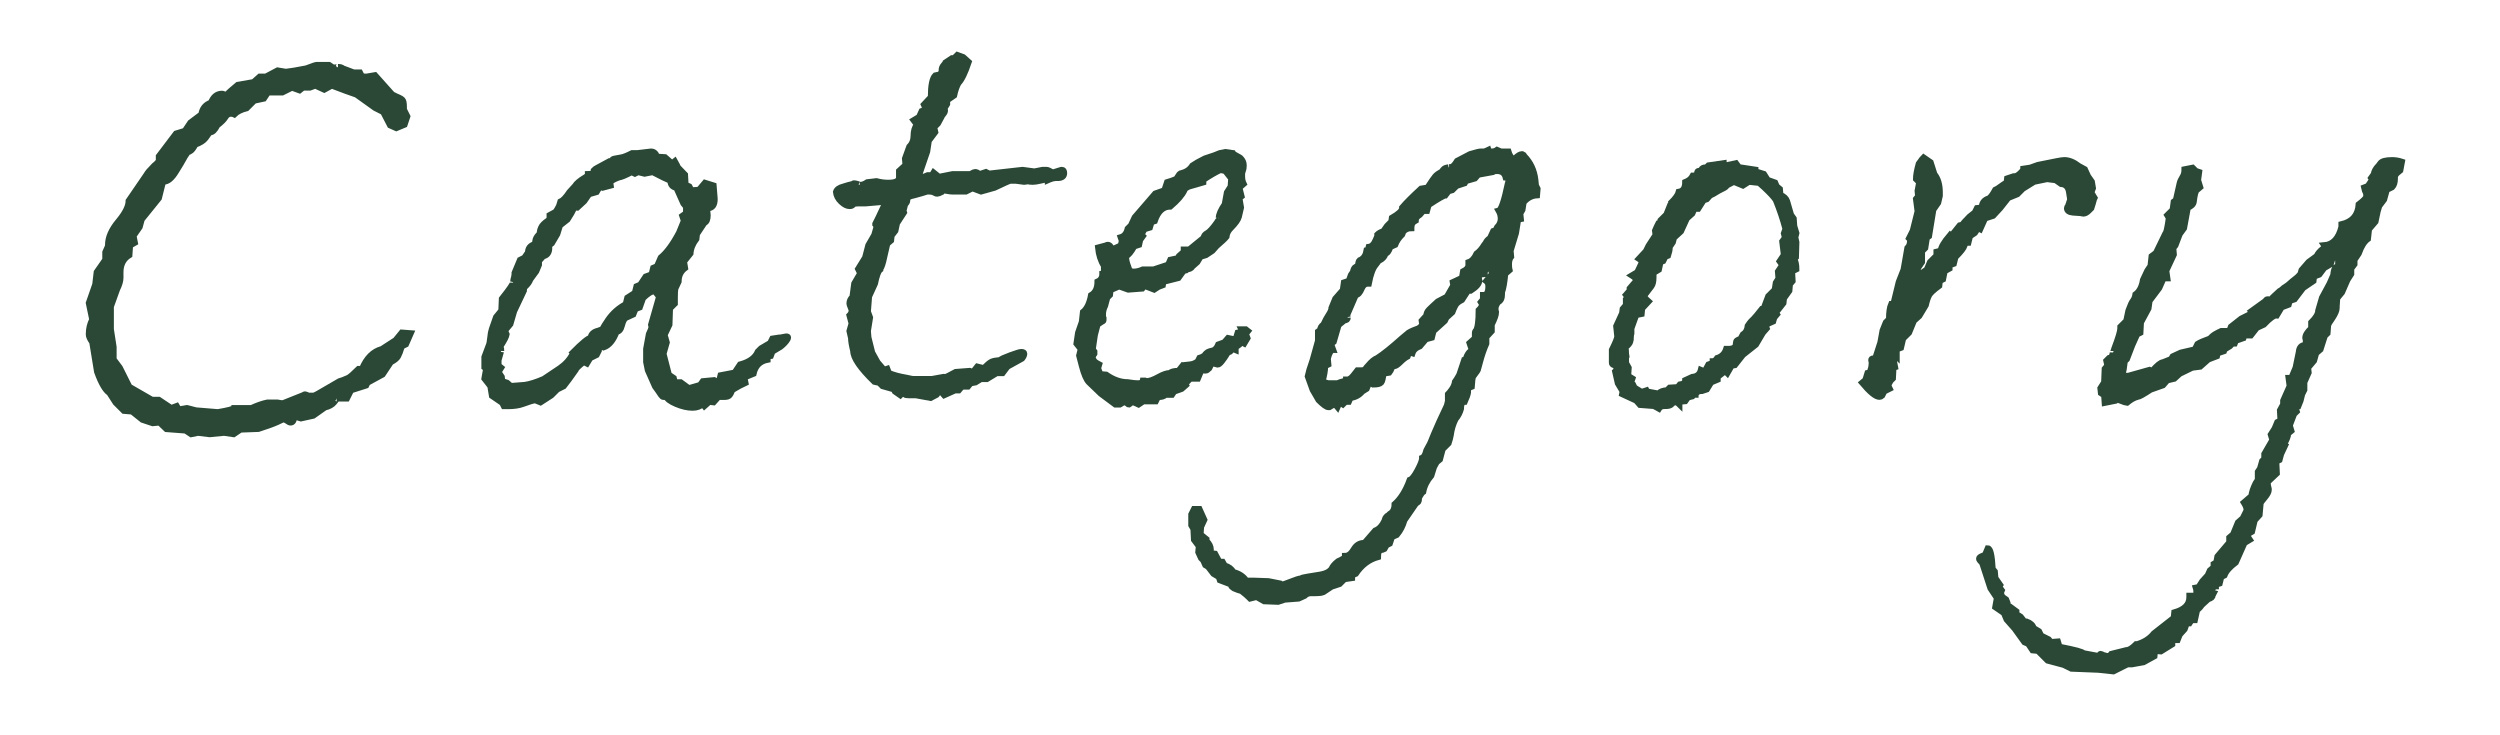 <?xml version="1.0" encoding="utf-8"?>
<!-- Generator: Adobe Illustrator 17.0.0, SVG Export Plug-In . SVG Version: 6.00 Build 0)  -->
<!DOCTYPE svg PUBLIC "-//W3C//DTD SVG 1.1//EN" "http://www.w3.org/Graphics/SVG/1.1/DTD/svg11.dtd">
<svg version="1.1" id="レイヤー_1" xmlns="http://www.w3.org/2000/svg" xmlns:xlink="http://www.w3.org/1999/xlink" x="0px"
	 y="0px" width="102px" height="30px" viewBox="0 0 102 30" enable-background="new 0 0 102 30" xml:space="preserve">
<g>
	<g>
		<path fill="#2A4835" stroke="#2A4835" stroke-width="0.25" stroke-miterlimit="10" d="M16.757,13.599l-0.196,0.448l-0.168,0.084
			c-0.056,0.187-0.108,0.321-0.154,0.405c-0.047,0.084-0.145,0.164-0.294,0.238l-0.336,0.504l-0.616,0.336l-0.056,0.112
			l-0.616,0.196l-0.168,0.336h-0.42c0.019,0-0.014,0.052-0.098,0.153c-0.084,0.104-0.21,0.173-0.378,0.211l-0.476,0.336
			l-0.504,0.111l-0.28-0.084c0,0.168-0.047,0.252-0.14,0.252c-0.038,0-0.08-0.019-0.126-0.056c-0.047-0.037-0.107-0.065-0.182-0.084
			c0.019,0-0.061,0.04-0.238,0.121c-0.178,0.08-0.434,0.173-0.77,0.28l-0.728,0.027l-0.28,0.188l-0.392-0.057l-0.588,0.057
			l-0.476-0.057l-0.28,0.057l-0.224-0.149l-0.784-0.06l-0.28-0.268l-0.28,0.028l-0.42-0.14l-0.42-0.336l-0.336-0.028l-0.336-0.336
			l-0.252-0.393c-0.168-0.111-0.336-0.4-0.504-0.867l-0.196-1.204c-0.094-0.131-0.14-0.233-0.14-0.309v-0.027
			c0-0.205,0.046-0.401,0.14-0.588l-0.14-0.673l0.263-0.756l0.059-0.504l0.351-0.504v-0.308l0.112-0.252V9.987
			c0-0.298,0.14-0.616,0.42-0.952c0.28-0.336,0.42-0.615,0.42-0.84l0.728-1.063c0.037-0.074,0.14-0.196,0.308-0.364
			c0.074-0.056,0.14-0.121,0.196-0.196V6.376l0.7-0.925L7.545,5.34l0.224-0.336l0.448-0.336c0.037-0.243,0.168-0.401,0.392-0.477
			c0.093-0.242,0.243-0.364,0.448-0.364c0.037,0,0.084,0.02,0.14,0.057h0.028C9.318,3.79,9.477,3.65,9.701,3.464l0.644-0.112
			l0.252-0.224h0.252l0.476-0.252l0.336,0.056c0.186-0.019,0.466-0.065,0.84-0.14c0.242-0.094,0.382-0.141,0.42-0.141h0.504
			l0.168,0.112h0.028c0.13-0.019,0.186-0.028,0.168-0.028c0.093,0,0.158,0.019,0.196,0.057l0.448,0.168h0.252l0.056,0.111
			l0.028,0.028c0.018,0,0.037,0.01,0.056,0.028h0.14l0.336-0.057l0.7,0.784c0.037,0.019,0.084,0.042,0.14,0.07
			c0.056,0.027,0.107,0.052,0.154,0.069c0.046,0.02,0.088,0.047,0.126,0.084c0.037,0.038,0.056,0.131,0.056,0.28v0.112l0.14,0.28
			l-0.112,0.336l-0.336,0.14l-0.252-0.113l-0.28-0.541l-0.336-0.171l-0.756-0.541c-0.28-0.095-0.616-0.218-1.008-0.37l-0.308,0.168
			l-0.364-0.168l-0.224,0.084h-0.28l-0.14,0.112l-0.308-0.112l-0.392,0.196h-0.588l-0.168,0.252l-0.392,0.084l-0.308,0.309
			c-0.224,0.056-0.392,0.14-0.504,0.252c-0.038-0.019-0.084-0.028-0.14-0.028c-0.094,0-0.168,0.047-0.224,0.14
			C9.141,4.873,9.029,4.985,8.861,5.115c-0.094,0.188-0.187,0.28-0.28,0.28c-0.019,0-0.038,0.014-0.056,0.042
			s-0.065,0.094-0.14,0.196S8.17,5.825,7.965,5.899C7.89,6.049,7.815,6.142,7.741,6.179H7.685c-0.019,0.019-0.066,0.084-0.14,0.196
			c-0.112,0.205-0.233,0.41-0.364,0.615c-0.168,0.28-0.336,0.42-0.504,0.42H6.649L6.481,8.084l-0.7,0.867L5.697,9.26L5.445,9.624
			l0.056,0.279l-0.196,0.112l-0.028,0.392c-0.243,0.15-0.364,0.383-0.364,0.7v0.225c0,0.13-0.047,0.289-0.14,0.476l-0.252,0.7v0.588
			v0.336l0.112,0.728v0.504L4.885,15l0.392,0.783l0.924,0.532h0.28l0.504,0.336l0.224-0.084l0.084,0.141l0.336-0.057l0.364,0.094
			l0.896,0.074c0.429-0.074,0.644-0.13,0.644-0.168h0.728c0.243-0.111,0.458-0.187,0.644-0.224h0.28c0.018,0,0.065,0,0.14,0
			c0.075,0.019,0.149,0.027,0.224,0.027l0.84-0.336c0.018-0.018,0.037-0.027,0.056-0.027s0.065,0.019,0.14,0.056
			c0.019,0,0.037,0,0.056,0c0,0.019,0.009,0.028,0.028,0.028c0.074,0,0.177-0.037,0.308-0.112l0.868-0.504
			c0.075-0.019,0.196-0.065,0.364-0.14c0.074-0.037,0.214-0.159,0.42-0.364h0.14c0.186-0.448,0.457-0.719,0.812-0.812l0.56-0.363
			l0.252-0.309L16.757,13.599z"/>
		<path fill="#2A4835" stroke="#2A4835" stroke-width="0.25" stroke-miterlimit="10" d="M32.151,13.773
			c0,0.015-0.008,0.037-0.022,0.066c-0.059,0.103-0.154,0.205-0.286,0.308l-0.33,0.198l-0.066,0.176l-0.132,0.021v0.133
			c-0.308,0.059-0.499,0.249-0.572,0.571l-0.374,0.154l0.044,0.22c-0.162,0.074-0.338,0.169-0.528,0.286
			c-0.015,0.015-0.029,0.044-0.044,0.088c-0.015,0.044-0.041,0.088-0.077,0.133c-0.037,0.044-0.106,0.065-0.209,0.065h-0.242
			l-0.198,0.22l-0.176-0.021l-0.198,0.176l-0.066-0.088c-0.103,0.103-0.242,0.154-0.418,0.154c-0.206,0-0.429-0.052-0.671-0.154
			c-0.242-0.103-0.378-0.206-0.407-0.308c-0.015-0.03-0.029-0.044-0.044-0.044s-0.022,0.021-0.022,0.065c-0.015,0-0.029,0-0.044,0
			c-0.03,0-0.061-0.022-0.091-0.066l-0.136-0.2l-0.114-0.156l-0.295-0.666l-0.068-0.333v-0.534l0.11-0.6
			c0.073-0.148,0.11-0.252,0.11-0.312v-0.022v-0.021c-0.015,0-0.022-0.008-0.022-0.022l0.33-1.156l-0.176-0.222h-0.022
			c-0.118,0-0.271,0.095-0.462,0.285l-0.132,0.374l-0.176,0.066l-0.088,0.22l-0.286,0.132c-0.073,0.03-0.132,0.133-0.176,0.309
			s-0.118,0.264-0.22,0.264c-0.132,0.353-0.308,0.565-0.528,0.639c-0.059-0.029-0.103-0.045-0.132-0.045
			c-0.044,0.016-0.066,0.074-0.066,0.177l-0.088,0.176l-0.264,0.132l-0.132,0.22l-0.132-0.065c-0.22,0.176-0.33,0.286-0.33,0.33
			c-0.206,0.293-0.367,0.514-0.484,0.66l-0.264,0.132l-0.242,0.242l-0.44,0.285l-0.22-0.088c-0.103,0.015-0.271,0.066-0.506,0.154
			c-0.161,0.059-0.359,0.088-0.594,0.088h-0.176l-0.066-0.132l-0.418-0.286l-0.066-0.396l-0.242-0.309l0.066-0.374
			c0-0.029-0.022-0.059-0.066-0.088v-0.021c0-0.059,0-0.19,0-0.396c0.058-0.161,0.115-0.315,0.173-0.462
			c0.029-0.059,0.05-0.165,0.065-0.319c0.014-0.153,0.036-0.271,0.064-0.352s0.086-0.246,0.173-0.495l0.216-0.264l0.021-0.484
			c0.303-0.381,0.454-0.602,0.454-0.66c0,0.029,0.007-0.015,0.021-0.132l0.021-0.066l0.022-0.132v-0.065l0.22-0.528l0.176-0.088
			l0.154-0.22c0-0.146,0.066-0.25,0.198-0.309h0.022c0.044-0.015,0.069-0.065,0.077-0.154c0.007-0.088,0.055-0.176,0.143-0.264
			c0.015-0.015,0.025-0.033,0.033-0.055c0.007-0.022,0.011-0.048,0.011-0.077s0.019-0.084,0.055-0.165
			c0.036-0.08,0.128-0.172,0.275-0.275h0.022c0.029-0.014,0.044-0.073,0.044-0.176V8.779l0.242-0.132
			c0.044-0.059,0.088-0.132,0.132-0.22c0.015-0.029,0.037-0.096,0.066-0.198c0.103-0.044,0.228-0.176,0.374-0.396l0.22-0.241
			c0.059-0.103,0.198-0.221,0.418-0.353c0.073-0.044,0.11-0.088,0.11-0.132c0.132,0,0.212-0.036,0.242-0.11V6.953l0.022-0.021
			c0.044-0.044,0.073-0.066,0.088-0.066l0.528-0.286c0.029,0,0.051,0,0.066,0l0.044-0.038l0.022-0.039
			c0-0.013,0.117-0.039,0.352-0.078c0.088-0.013,0.234-0.07,0.44-0.175h0.022c0.073,0,0.139,0,0.198,0l0.55-0.065
			c0.117,0,0.198,0.07,0.242,0.21l0.33,0.021l0.286,0.252l0.11-0.088l0.088,0.16c0.015,0.03,0.029,0.062,0.044,0.092l0.286,0.297
			l0.022,0.411l0.154,0.068l0.088,0.16l0.308-0.022l0.242-0.286l0.352,0.11l0.044,0.55c0,0.25-0.095,0.374-0.286,0.374h-0.044
			c0.029,0.118,0.044,0.213,0.044,0.286c0,0.176-0.044,0.279-0.132,0.309L28.433,9.55l-0.022,0.197
			c-0.146,0.191-0.228,0.389-0.242,0.595l-0.264,0.33l0.044,0.264c-0.176,0.132-0.264,0.315-0.264,0.55
			c-0.03,0.059-0.074,0.154-0.132,0.286c-0.015,0.059-0.022,0.184-0.022,0.374v0.242l-0.198,0.197l-0.022,0.66l-0.198,0.418
			l0.088,0.309l-0.132,0.462c0.044,0.161,0.117,0.447,0.22,0.857l0.198,0.133l0.044,0.176h0.242l0.33,0.242l0.462-0.133l0.11-0.153
			l0.462-0.044l0.132,0.088c0.044,0,0.088-0.096,0.132-0.286l0.572-0.11l0.22-0.33c0.381-0.102,0.623-0.278,0.726-0.527l0.132-0.132
			l0.374-0.221l0.088-0.176l0.286-0.044h0.022c0.029,0,0.073-0.007,0.132-0.022c0.059-0.014,0.095-0.021,0.11-0.021h0.022
			C32.129,13.729,32.151,13.744,32.151,13.773z M27.993,8.7V8.434l-0.11-0.133L27.597,7.66c-0.161-0.029-0.242-0.125-0.242-0.287
			c-0.147-0.059-0.389-0.177-0.726-0.354l-0.33,0.065l-0.264-0.065l-0.132,0.065l-0.132-0.065c-0.25,0.132-0.426,0.205-0.528,0.22
			c-0.029,0.015-0.066,0.029-0.11,0.044s-0.125,0.059-0.242,0.132l0.022,0.154l-0.33,0.088l-0.11-0.044l-0.132,0.22l-0.308,0.089
			l-0.198,0.285l-0.286,0.265c-0.044,0-0.081-0.008-0.11-0.022c-0.074,0.162-0.169,0.33-0.286,0.506l-0.308,0.242l-0.11,0.353
			l-0.22,0.374l-0.11,0.088v0.153c-0.015,0.162-0.096,0.257-0.242,0.286l-0.176,0.198v0.154l-0.11,0.264l-0.242,0.33
			c-0.029,0.088-0.088,0.176-0.176,0.264l-0.044,0.044c-0.03,0.03-0.044,0.081-0.044,0.154l-0.396,0.836l-0.154,0.528l-0.22,0.264
			l0.066,0.154c-0.015,0.088-0.088,0.234-0.22,0.439l-0.022,0.022v0.066c0.015,0.029,0.022,0.08,0.022,0.153
			c0-0.015-0.037,0.11-0.11,0.374c0,0.015,0,0.044,0,0.088s0,0.081,0,0.11v0.021l0.11,0.089l-0.11,0.176l0.132,0.198l0.022,0.176
			l0.198,0.065l0.154,0.133l0.572-0.045c0.205-0.029,0.462-0.11,0.77-0.243c0.132-0.088,0.352-0.235,0.66-0.442
			c0.234-0.162,0.411-0.36,0.528-0.597l0.022-0.022l-0.022-0.021c0.381-0.384,0.623-0.583,0.726-0.598
			c0.015-0.146,0.118-0.243,0.308-0.287c0.029-0.015,0.088-0.037,0.176-0.066c0.029-0.073,0.11-0.206,0.242-0.397
			c0.19-0.266,0.425-0.472,0.704-0.619l0.066-0.266l0.308-0.199l0.066-0.266l0.154-0.066l0.22-0.331l0.242-0.089l0.066-0.266
			l0.154-0.066l0.154-0.354c0.249-0.206,0.499-0.545,0.748-1.017c0.044-0.118,0.11-0.28,0.198-0.486L27.839,8.81L27.993,8.7z"/>
		<path fill="#2A4835" stroke="#2A4835" stroke-width="0.25" stroke-miterlimit="10" d="M43.415,7.063
			c0,0.132-0.088,0.198-0.264,0.198h-0.066c-0.088,0-0.198,0.029-0.33,0.088c0-0.015-0.015-0.022-0.044-0.022h-0.044
			c-0.03,0-0.106,0.015-0.231,0.044c-0.125,0.03-0.224,0.044-0.297,0.044c-0.088,0-0.154-0.007-0.198-0.021l-0.154,0.021
			c-0.206-0.029-0.323-0.044-0.352-0.044h-0.22c-0.059,0.015-0.271,0.11-0.638,0.286l-0.55,0.154l-0.352-0.132l-0.264,0.132h-0.484
			c-0.015,0-0.044,0-0.088,0s-0.103-0.007-0.176-0.022c-0.074-0.014-0.125-0.021-0.154-0.021s-0.059,0.021-0.088,0.065
			c-0.088,0.045-0.147,0.066-0.176,0.066c-0.044,0-0.074-0.007-0.088-0.021l-0.044-0.022c-0.044-0.029-0.125-0.044-0.242-0.044
			h-0.044c-0.132,0.044-0.308,0.096-0.528,0.154l-0.088,0.021c-0.118,0.029-0.184,0.073-0.198,0.132v0.066
			c0,0.044-0.03,0.096-0.088,0.154l-0.066,0.264l0.022,0.066l-0.286,0.439l-0.066,0.308l-0.154,0.198l-0.022,0.198l-0.154,0.132
			l-0.132,0.572c-0.044,0.22-0.096,0.374-0.154,0.462v0.021l-0.024,0.022c-0.064,0.059-0.128,0.242-0.193,0.55l-0.241,0.528
			l-0.048,0.616l0.088,0.241l-0.088,0.551l0.022,0.264l0.154,0.616l0.22,0.396l0.264,0.309l0.132-0.044l0.066,0.172
			c0.19,0.082,0.432,0.147,0.726,0.196c0.146,0.033,0.235,0.05,0.264,0.05h0.77l0.484-0.088c0.015,0,0.022,0.007,0.022,0.021
			c0.044,0,0.198-0.073,0.462-0.22l0.572-0.044l0.132,0.044l0.176-0.22l0.264,0.065c0.146-0.146,0.253-0.234,0.319-0.264
			s0.179-0.052,0.341-0.066c0.044-0.044,0.187-0.109,0.429-0.198c0.242-0.088,0.385-0.132,0.429-0.132h0.022
			c0.073,0,0.11,0.022,0.11,0.066c0,0.059-0.03,0.125-0.088,0.198l-0.596,0.33l-0.199,0.264h-0.243l-0.397,0.242h-0.243
			l-0.221,0.135l-0.199,0.038l-0.11,0.135h-0.243l-0.132,0.154h-0.154l-0.441,0.198l-0.177-0.198l-0.132,0.18l-0.243,0.128
			l-0.596-0.109c-0.073,0-0.169,0-0.287,0c-0.088,0-0.147-0.012-0.177-0.033c0.03,0,0-0.012-0.088-0.033l-0.044,0.021l-0.044,0.045
			l-0.221-0.154l-0.044-0.088l-0.463-0.132l-0.132-0.133l-0.199-0.044c-0.574-0.557-0.86-0.975-0.86-1.254
			c-0.059-0.234-0.088-0.41-0.088-0.527l-0.066-0.286l0.088-0.309l-0.088-0.33c0.058-0.058,0.088-0.124,0.088-0.197
			c0-0.029-0.015-0.077-0.044-0.144c-0.03-0.065-0.044-0.113-0.044-0.143c0-0.103,0.041-0.19,0.122-0.265l0.073-0.55l0.245-0.418
			l-0.088-0.176l0.286-0.462l0.132-0.506l0.242-0.418l0.088-0.309c0-0.014-0.003-0.036-0.011-0.065
			C35.74,9.19,35.73,9.168,35.715,9.153V9.132l0.132-0.265c0.044-0.088,0.102-0.212,0.176-0.374l0.066-0.132V8.229l-0.77,0.066
			h-0.264c-0.147,0-0.231,0.019-0.253,0.055c-0.022,0.037-0.07,0.055-0.143,0.055c-0.103,0-0.217-0.059-0.341-0.176
			s-0.194-0.249-0.209-0.396c0.029-0.102,0.132-0.176,0.308-0.22c0.132-0.044,0.264-0.08,0.396-0.109
			c0-0.015,0.007-0.022,0.022-0.022h0.022c0.029,0,0.077,0.011,0.143,0.033c0.066,0.021,0.091,0.033,0.077,0.033
			c0.102,0,0.205-0.037,0.308-0.11l0.374-0.044c0.162,0.044,0.323,0.065,0.484,0.065c0.293,0,0.44-0.073,0.44-0.22V6.975
			l0.264-0.242l-0.022-0.264l0.176-0.484c0.117-0.117,0.176-0.268,0.176-0.451c0-0.183,0.044-0.333,0.132-0.451l-0.132-0.176
			l0.22-0.132l0.11-0.242l0.176-0.065l-0.088-0.198l0.286-0.308c0-0.47,0.059-0.763,0.176-0.881l0.198-0.044l0.066-0.109V2.861
			c0-0.073,0.025-0.139,0.077-0.198c0.051-0.058,0.077-0.095,0.077-0.109l0.264-0.176h0.022c0.044,0,0.081-0.015,0.11-0.045
			l0.088-0.088l0.242,0.088l0.22,0.198c-0.147,0.44-0.286,0.727-0.418,0.858c-0.074,0.132-0.132,0.301-0.176,0.506l-0.286,0.198
			v0.153l-0.11,0.177c0.015,0.015,0.022,0.044,0.022,0.088s-0.022,0.092-0.066,0.143c-0.044,0.052-0.066,0.085-0.066,0.1
			l-0.154,0.285l-0.154,0.154l0.044,0.198l-0.264,0.352l-0.066,0.44c-0.074,0.22-0.162,0.477-0.264,0.77
			c-0.03,0.074-0.044,0.14-0.044,0.198c0,0.073,0.022,0.11,0.066,0.11l0.264-0.11h0.176l0.066-0.11l0.22,0.177l0.55-0.11h0.748
			l0.022-0.022c0.073-0.044,0.125-0.065,0.154-0.065c0.058,0,0.117,0.029,0.176,0.088l0.264-0.088l0.132,0.065l1.364-0.153
			l0.484,0.065l0.33-0.065c0.044,0,0.08,0,0.11,0h0.066c0.029,0,0.11,0.036,0.242,0.109l0.352-0.109h0.022
			C43.385,6.931,43.415,6.975,43.415,7.063z"/>
		<path fill="#2A4835" stroke="#2A4835" stroke-width="0.25" stroke-miterlimit="10" d="M50.917,13.51l-0.088,0.109l0.066,0.177
			l-0.132,0.22l-0.132-0.066l-0.066,0.11l-0.154,0.11v0.109l-0.154-0.065l-0.022,0.065c-0.015,0.059-0.059,0.088-0.132,0.088
			c-0.206,0.338-0.345,0.506-0.418,0.506l-0.242-0.065l-0.11,0.22c-0.059,0.059-0.103,0.088-0.132,0.088h-0.066
			c-0.015,0-0.03-0.007-0.044-0.021c-0.03,0-0.066,0.029-0.11,0.088l-0.11,0.264h-0.308c-0.132,0.132-0.198,0.206-0.198,0.22
			l0.022,0.044l-0.176,0.154l-0.308,0.11l-0.088,0.132h-0.264c-0.059,0.059-0.147,0.088-0.264,0.088h-0.044l-0.088,0.176h-0.506
			l-0.198,0.132l-0.242-0.109l-0.154,0.109c-0.015,0-0.029-0.007-0.044-0.021v-0.022c-0.03-0.029-0.074-0.044-0.132-0.044
			c-0.044,0-0.11,0.029-0.198,0.088h-0.176l-0.594-0.443l-0.484-0.466c-0.103-0.104-0.198-0.325-0.286-0.665l-0.11-0.422
			l0.066-0.266l-0.176-0.223l0.066-0.443l0.154-0.443l0.044-0.399c0.162-0.133,0.271-0.362,0.33-0.688
			c0.176-0.104,0.264-0.289,0.264-0.555c0.132-0.06,0.198-0.163,0.198-0.311h0.066v-0.33c-0.132-0.205-0.213-0.455-0.242-0.748
			l0.33-0.088c0.014-0.015,0.036-0.022,0.066-0.022c0.044,0,0.081,0.022,0.11,0.066s0.044,0.073,0.044,0.088v0.044l0.242-0.11
			c0.015,0.015,0.029,0.022,0.044,0.022c0.059,0,0.103-0.088,0.132-0.265V9.769l-0.022-0.022l-0.022-0.065
			c0.146-0.044,0.242-0.161,0.286-0.353l0.132-0.132l0.154-0.33l0.836-0.968l0.374-0.132l0.11-0.33
			c0.103-0.029,0.227-0.073,0.374-0.132l0.132-0.198c0.029-0.029,0.059-0.044,0.088-0.044c0.19-0.044,0.337-0.146,0.44-0.308
			c0.103-0.073,0.271-0.169,0.506-0.286l0.198-0.066c0.102-0.029,0.242-0.08,0.418-0.154l0.22-0.044l0.308,0.044
			c0.014,0.03,0.081,0.074,0.198,0.133c0.059,0.029,0.095,0.051,0.11,0.065c0.088,0.088,0.132,0.184,0.132,0.286v0.022
			c0,0.088-0.011,0.157-0.033,0.209c-0.022,0.051-0.033,0.099-0.033,0.143v0.088c0,0.118,0.022,0.22,0.066,0.309l-0.176,0.153
			l0.088,0.353l-0.088,0.065l0.066,0.396c-0.015,0.073-0.044,0.198-0.088,0.374c-0.03,0.117-0.14,0.271-0.33,0.462
			c-0.103,0.103-0.162,0.22-0.176,0.352c-0.059,0.074-0.19,0.198-0.396,0.374l-0.176,0.198l-0.264,0.176l-0.22,0.066l-0.132,0.22
			l-0.198,0.176c-0.044,0.074-0.11,0.11-0.198,0.11l-0.022,0.021c-0.029,0.03-0.059,0.045-0.088,0.045l-0.022-0.022l-0.022,0.022
			c-0.03,0.03-0.103,0.129-0.22,0.295l-0.616,0.157l-0.022,0.137l-0.176,0.067l-0.176,0.113l-0.396-0.154l-0.088,0.11l-0.572,0.044
			l-0.374-0.132l-0.352,0.154l-0.022,0.197l-0.11,0.11l-0.088,0.33c-0.059,0.117-0.088,0.234-0.088,0.352v0.066
			c0,0.029,0.007,0.059,0.022,0.088c0,0.029,0,0.052,0,0.066c0,0.044-0.015,0.065-0.044,0.065l-0.198,0.132l-0.11,0.418
			l-0.088,0.595l0.066,0.088c0,0.015,0,0.044,0,0.088c-0.044,0.059-0.066,0.103-0.066,0.132c0,0.059,0.009,0.096,0.027,0.11
			c0.017,0.059,0.096,0.124,0.237,0.197l-0.066,0.221h0.044l0.066,0.176l0.242,0.021c0.293,0.206,0.586,0.309,0.88,0.309
			c0.176,0.029,0.308,0.044,0.396,0.044h0.022c0.117,0,0.183-0.036,0.198-0.11c0.029,0,0.058,0,0.088,0
			c0.029,0.015,0.051,0.022,0.066,0.022c0.117,0,0.275-0.056,0.473-0.165c0.198-0.11,0.355-0.165,0.473-0.165
			c0.059-0.059,0.176-0.088,0.352-0.088l0.176-0.221l0.132,0.045l-0.022-0.066l0.198-0.022c0.117-0.014,0.22-0.058,0.308-0.132
			l0.066-0.132c0.059-0.015,0.132-0.051,0.22-0.11l0.022-0.044l0.044-0.044c0.044-0.044,0.121-0.077,0.231-0.099
			c0.11-0.022,0.194-0.106,0.253-0.253l0.242-0.088l0.154-0.176l0.308,0.065l0.088-0.286l0.198-0.044l-0.044-0.088h0.176
			L50.917,13.51z M50.235,7.283l-0.242-0.308l-0.198-0.044c-0.191,0.088-0.418,0.22-0.682,0.395c-0.015,0.03-0.022,0.066-0.022,0.11
			c-0.059,0.015-0.154,0.044-0.286,0.088c-0.044,0.015-0.146,0.044-0.308,0.088l-0.154,0.088c0,0.015-0.008,0.037-0.022,0.066
			c-0.088,0.19-0.279,0.411-0.572,0.66c-0.293,0-0.506,0.197-0.638,0.594l-0.132,0.044l-0.066,0.22l-0.22,0.066
			c-0.044,0.073-0.081,0.14-0.11,0.198v0.021c0,0.015,0.015,0.037,0.044,0.066l-0.11,0.153l-0.044,0.198l-0.198,0.066
			c-0.132,0.234-0.242,0.366-0.33,0.396l-0.022,0.132h0.022c0.014,0.104,0.059,0.25,0.132,0.44c0.044,0.044,0.103,0.066,0.176,0.066
			c0.117,0,0.242-0.029,0.374-0.089h0.44l0.594-0.197l0.088-0.198l0.308-0.066l0.044-0.088l0.198-0.176v-0.088h0.22l0.594-0.484
			c0-0.073,0.047-0.135,0.143-0.187c0.095-0.052,0.231-0.201,0.407-0.451c0.015-0.044,0.044-0.073,0.088-0.088
			c-0.015-0.073-0.022-0.103-0.022-0.088c0-0.132,0.081-0.315,0.242-0.55l0.088-0.484l0.154-0.242L50.235,7.283z"/>
		<path fill="#2A4835" stroke="#2A4835" stroke-width="0.25" stroke-miterlimit="10" d="M62.73,7.701l-0.022,0.265
			c-0.235,0.015-0.433,0.132-0.594,0.352l0.066-0.176l-0.066,0.418l-0.088,0.154l0.022,0.22l-0.11,0.021l-0.088,0.551l-0.22,0.726
			l0.022,0.242c-0.059,0.073-0.088,0.176-0.088,0.308c0,0.103,0.007,0.184,0.022,0.242l-0.176,0.154
			c-0.03,0.337-0.074,0.587-0.132,0.748v0.088c0,0.161-0.051,0.264-0.154,0.308c-0.074,0.103-0.11,0.191-0.11,0.264
			c0,0.06,0.007,0.11,0.022,0.154c0,0.103-0.059,0.271-0.176,0.506v0.265l-0.22,0.241v0.265c-0.103,0.234-0.191,0.491-0.264,0.77
			l-0.066,0.242c0,0.029-0.015,0.066-0.044,0.11L60.09,15.38l-0.022,0.132l-0.022,0.264l-0.154,0.066v0.176
			c-0.015,0.088-0.059,0.212-0.132,0.374c-0.044,0-0.081,0.021-0.11,0.065s-0.044,0.117-0.044,0.221
			c-0.044,0.161-0.118,0.3-0.22,0.418c-0.103,0.205-0.168,0.425-0.198,0.66c-0.015,0.088-0.044,0.197-0.088,0.329l-0.242,0.242
			l-0.11,0.418l-0.132,0.11l-0.11,0.198l-0.11,0.352c-0.176,0.205-0.286,0.426-0.33,0.66c-0.044,0.029-0.103,0.11-0.176,0.242v0.065
			c0,0.089-0.037,0.14-0.11,0.154l-0.484,0.704c-0.059,0.22-0.162,0.418-0.308,0.594l-0.198,0.088l-0.088,0.265l-0.132,0.065
			l-0.088,0.154c-0.059,0.029-0.103,0.044-0.132,0.044c-0.088,0.015-0.132,0.11-0.132,0.286c-0.367,0.103-0.667,0.33-0.902,0.682
			l-0.154,0.066v0.109l-0.308,0.045l-0.198,0.197l-0.33,0.11l-0.33,0.22c-0.074,0.029-0.162,0.044-0.264,0.044H53.49
			c-0.103,0-0.19,0.037-0.264,0.11l-0.242,0.11l-0.572,0.044l-0.264,0.088l-0.572-0.022l-0.308-0.176l-0.264,0.066l-0.066-0.066
			c-0.059-0.059-0.154-0.14-0.286-0.242c-0.073-0.015-0.176-0.052-0.308-0.109c-0.073-0.045-0.11-0.081-0.11-0.11v-0.044
			l-0.462-0.176l-0.044-0.133l-0.22-0.132l-0.22-0.286l-0.11-0.065l-0.088-0.198l-0.088-0.088l-0.11-0.242l0.022-0.242l-0.198-0.264
			l-0.022-0.44l-0.088-0.153v-0.44l0.11-0.22h0.22l0.198,0.439l-0.132,0.286l-0.022,0.309l0.242,0.197v0.066
			c0.117,0.117,0.176,0.234,0.176,0.353c0,0.058-0.007,0.109-0.022,0.153l0.198,0.022l0.176,0.33h0.132l0.088,0.153
			c0.162,0.044,0.279,0.133,0.352,0.265c0.235,0.059,0.411,0.176,0.528,0.352h0.33l0.572,0.02l0.484,0.096
			c0.03,0.025,0.059,0.039,0.088,0.039c0.03,0,0.118-0.029,0.264-0.088c0.264-0.104,0.418-0.154,0.462-0.154h0.022
			c0.029-0.029,0.121-0.055,0.275-0.077c0.154-0.021,0.333-0.052,0.539-0.088c0.206-0.037,0.352-0.113,0.44-0.23
			c0.044-0.104,0.132-0.206,0.264-0.309c0.073-0.029,0.168-0.081,0.286-0.154v-0.065c0.132,0,0.249-0.088,0.352-0.264
			c0.103-0.177,0.242-0.265,0.418-0.265h0.022l0.44-0.506c0.161-0.059,0.293-0.205,0.396-0.44c0-0.044,0.029-0.095,0.088-0.153
			l0.044-0.022l0.066-0.065c0.132-0.074,0.198-0.206,0.198-0.396c0.249-0.22,0.455-0.55,0.616-0.99
			c0.088-0.029,0.194-0.161,0.319-0.396c0.125-0.235,0.187-0.396,0.187-0.484v-0.021c0.073-0.03,0.132-0.132,0.176-0.309
			l0.154-0.286c0.073-0.19,0.198-0.483,0.374-0.88l0.308-0.659l0.044-0.177v-0.286c0.044-0.044,0.099-0.113,0.165-0.209
			c0.066-0.095,0.106-0.193,0.121-0.297c0.044-0.059,0.103-0.153,0.176-0.286l0.198-0.594c0.044,0,0.073-0.003,0.088-0.011
			c0.014-0.007,0.022-0.019,0.022-0.033l-0.044-0.021c0.059-0.161,0.125-0.265,0.198-0.309c0.029-0.015,0.044-0.036,0.044-0.065
			l-0.088-0.265l0.198-0.176c0.015,0,0.022-0.007,0.022-0.021v-0.198c0-0.059,0.015-0.096,0.044-0.11
			c0.073-0.117,0.11-0.396,0.11-0.836c0.088-0.088,0.132-0.161,0.132-0.22c0-0.029-0.015-0.066-0.044-0.11l0.088-0.109v-0.177h0.022
			c0.132,0,0.198-0.117,0.198-0.352c0-0.103-0.03-0.176-0.088-0.22l0.22-0.265V10.76l-0.286,0.308v0.11l-0.176,0.021l-0.088,0.132
			c0.029,0.03,0.044,0.066,0.044,0.11c0,0.132-0.118,0.271-0.352,0.418h-0.11l-0.242,0.374c-0.088,0.044-0.158,0.092-0.209,0.143
			c-0.052,0.052-0.114,0.173-0.187,0.363l-0.242,0.22l-0.066,0.133l-0.462,0.418l-0.066,0.264l-0.242,0.066l-0.242,0.285
			c-0.162,0.06-0.264,0.154-0.308,0.286l-0.132-0.044l-0.066,0.176c-0.088,0.045-0.187,0.121-0.297,0.231s-0.194,0.165-0.253,0.165
			h-0.044c-0.03,0.029-0.052,0.066-0.066,0.11c-0.015,0.044-0.044,0.095-0.088,0.153l-0.242,0.044
			c-0.015,0.191-0.044,0.312-0.088,0.363c-0.044,0.052-0.154,0.077-0.33,0.077l-0.154-0.088l-0.11,0.264l-0.176,0.11
			c-0.118,0.146-0.279,0.234-0.484,0.264l-0.066,0.154h-0.132l-0.11,0.109l-0.132-0.088l-0.088,0.198l-0.11-0.132l-0.22,0.132
			h-0.044c-0.073,0-0.206-0.096-0.396-0.286l-0.242-0.418l-0.198-0.55l0.066-0.264l0.132-0.396c0.058-0.22,0.132-0.483,0.22-0.792
			v-0.374l0.088-0.065c0-0.088,0.044-0.161,0.132-0.221c0.073-0.161,0.146-0.297,0.22-0.406c0.073-0.11,0.11-0.202,0.11-0.275
			l0.154-0.374l0.308-0.352l0.044-0.309l0.198-0.065l0.088-0.242l0.088-0.132c0.014-0.103,0.051-0.169,0.11-0.198l0.066-0.022
			c0.015-0.014,0.025-0.047,0.033-0.099c0.007-0.052,0.018-0.092,0.033-0.121s0.037-0.044,0.066-0.044
			c0.132-0.073,0.212-0.198,0.242-0.374c0.015,0,0.037-0.022,0.066-0.066l0.022-0.088c0.117-0.014,0.212-0.109,0.286-0.286
			l0.066-0.153V9.571c0.059-0.059,0.139-0.103,0.242-0.132l0.154-0.22l0.176-0.177l0.022-0.153c0.278-0.161,0.418-0.293,0.418-0.396
			V8.471c0.161-0.19,0.418-0.447,0.77-0.771l0.264-0.044c0.161-0.249,0.267-0.403,0.319-0.462c0.051-0.059,0.143-0.124,0.275-0.198
			c0.044-0.088,0.106-0.139,0.187-0.153s0.113-0.022,0.099-0.022c0.014,0,0.036,0,0.066,0c0.073,0,0.161-0.085,0.264-0.255
			L59.98,6.29c0.234-0.071,0.381-0.106,0.44-0.106h0.11c0.044,0,0.11-0.022,0.198-0.066c0.014,0.044,0.059,0.066,0.132,0.066
			c0.088,0,0.161-0.022,0.22-0.066l0.154,0.066h0.308c0.044,0.146,0.11,0.249,0.198,0.308c0.015,0.015,0.029,0.022,0.044,0.022
			c0.014,0,0.022-0.015,0.022-0.044c0.117-0.117,0.212-0.177,0.286-0.177h0.022c0.044,0.016,0.066,0.037,0.066,0.066
			c0.264,0.264,0.418,0.594,0.462,0.99l0.022,0.22L62.73,7.701z M61.543,7.392c0-0.103-0.037-0.154-0.11-0.154
			c-0.044-0.175-0.162-0.263-0.352-0.263c-0.088,0-0.147,0.015-0.176,0.043l-0.594,0.108l-0.132,0.152l-0.374,0.108L59.76,7.474
			l-0.33,0.108l-0.176,0.174l-0.154,0.044l-0.132,0.173c-0.059,0-0.286,0.131-0.682,0.391L58.22,8.603h-0.154l-0.132,0.154
			c-0.118,0.073-0.176,0.153-0.176,0.241c-0.117,0.06-0.176,0.154-0.176,0.286v0.022c-0.147,0-0.264,0.059-0.352,0.176v0.022
			c0,0.015-0.008,0.036-0.022,0.065l-0.022,0.022c-0.118,0.117-0.206,0.249-0.264,0.396l-0.198,0.088
			c-0.059,0.177-0.125,0.265-0.198,0.265c-0.029,0.132-0.125,0.234-0.286,0.308c-0.015,0.029-0.051,0.081-0.11,0.154
			c-0.118,0.132-0.213,0.389-0.286,0.77H55.8c-0.103,0-0.184,0.066-0.242,0.198c-0.074,0.176-0.154,0.264-0.242,0.264l-0.352,0.814
			c0.015,0.088,0.022,0.125,0.022,0.109c0,0.074-0.044,0.11-0.132,0.11l-0.242,0.198l-0.198,0.682l-0.11,0.088l0.088,0.242
			c-0.088,0-0.162,0.118-0.22,0.353l0.022,0.241l-0.132,0.066c0,0.176-0.037,0.389-0.11,0.638c0.044,0.015,0.124,0.037,0.242,0.066
			c0.015,0,0.037,0,0.066,0s0.059,0,0.088,0c0.014,0,0.051,0,0.11,0c0.044,0,0.081,0,0.11,0c0.059-0.029,0.146-0.059,0.264-0.088
			c0.059,0,0.088-0.022,0.088-0.066h0.066c0.029,0,0.069-0.018,0.121-0.055c0.051-0.036,0.143-0.144,0.275-0.319h0.132
			c0.102,0,0.161-0.015,0.176-0.044l0.022-0.021c0.015-0.029,0.051-0.073,0.11-0.132c0.132-0.161,0.257-0.263,0.374-0.308
			c0.25-0.16,0.586-0.431,1.012-0.812l0.264-0.22c0.044-0.028,0.11-0.062,0.198-0.099c0.088-0.036,0.154-0.062,0.198-0.076
			c0.102-0.059,0.154-0.124,0.154-0.197c0-0.015,0-0.037,0-0.066c-0.015-0.014-0.022-0.029-0.022-0.044l0.198-0.219
			c0-0.088,0.037-0.168,0.11-0.241c0.073-0.073,0.19-0.184,0.352-0.33l0.374-0.197l0.264-0.461l-0.022-0.132l0.374-0.175
			l0.044-0.264c0.146-0.072,0.22-0.16,0.22-0.263v-0.11c0.132-0.044,0.242-0.16,0.33-0.351c0.117-0.088,0.22-0.205,0.308-0.352
			l0.066-0.087c0.029-0.073,0.088-0.14,0.176-0.198l0.132-0.285l0.066-0.021c0.044-0.029,0.066-0.059,0.066-0.088l0.022-0.044
			c0.103-0.103,0.154-0.22,0.154-0.351c0-0.117-0.029-0.228-0.088-0.33c0.103-0.028,0.227-0.395,0.374-1.097
			C61.535,7.458,61.543,7.422,61.543,7.392z"/>
		<path fill="#2A4835" stroke="#2A4835" stroke-width="0.25" stroke-miterlimit="10" d="M73.29,10.986l-0.176,0.087l0.022,0.395
			l-0.11,0.132l-0.022,0.263l-0.22,0.308l-0.022,0.196l-0.242,0.308h-0.132l0.11,0.153l-0.11,0.132l-0.044,0.154l-0.198,0.088
			l-0.11,0.088l0.044,0.11l-0.154,0.176l-0.286,0.484l-0.528,0.418l-0.33,0.418l-0.132,0.021l-0.176,0.309l-0.088-0.088
			l-0.308,0.242v0.109l-0.264,0.11l-0.176,0.286l-0.198,0.065h-0.022c-0.103,0-0.176,0.037-0.22,0.11l-0.022,0.021v0.022h-0.088
			l-0.044,0.066l-0.176,0.044l-0.11,0.153l-0.242,0.022v0.109c-0.059-0.059-0.118-0.088-0.176-0.088
			c-0.044,0-0.088,0.025-0.132,0.077s-0.125,0.077-0.242,0.077h-0.044c-0.118,0-0.198,0.036-0.242,0.11l-0.198-0.11l-0.572-0.044
			l-0.154-0.176l-0.572-0.265l0.022-0.109l-0.198-0.33l-0.11-0.484l0.088-0.088c-0.044-0.103-0.092-0.161-0.143-0.176
			c-0.052-0.015-0.077-0.044-0.077-0.088c0-0.029,0-0.073,0-0.132v-0.396c0.146-0.293,0.22-0.477,0.22-0.55l-0.044-0.418
			l0.242-0.528l0.022-0.176l0.132-0.154v-0.241l0.066-0.089l-0.066-0.088l0.154-0.176v-0.088l0.264-0.308v-0.022
			c0-0.059-0.059-0.124-0.176-0.198l0.22-0.132c0.132-0.264,0.198-0.418,0.198-0.462l-0.132-0.088l0.286-0.308l0.11-0.221
			l0.286-0.439l-0.022-0.177l0.066-0.153l0.066-0.132h0.022c0,0.015,0.007,0.021,0.022,0.021l0.044-0.154l0.242-0.241l0.132-0.33
			l0.088,0.021l-0.022-0.176c0.176-0.176,0.279-0.322,0.308-0.44c0.176-0.028,0.264-0.161,0.264-0.396
			c0.146-0.059,0.249-0.146,0.308-0.264c0.117,0,0.176-0.025,0.176-0.077s0.007-0.084,0.022-0.1c0.015-0.014,0.051-0.021,0.11-0.021
			h0.022c0.015-0.073,0.059-0.117,0.132-0.132h0.088l0.088-0.088l0.616-0.089v0.11l0.506-0.11l0.132,0.177h0.088l0.572,0.087v0.066
			l0.348,0.109l0.152,0.241l0.304,0.109l0.065,0.153l0.13,0.109l0.021,0.241c0.145,0.059,0.235,0.143,0.271,0.252
			c0.036,0.11,0.09,0.296,0.163,0.56l0.109,0.153l0.021,0.307l0.087,0.285l-0.044,0.175l0.044,0.197l-0.018,0.614l-0.07,0.065
			C73.261,10.672,73.29,10.81,73.29,10.986z M72.85,9.343c-0.103-0.394-0.235-0.788-0.396-1.183
			c-0.074-0.116-0.228-0.284-0.462-0.504l-0.22-0.197l-0.418-0.044l-0.242,0.154l-0.374-0.154l-0.286,0.151
			c-0.015,0.043-0.07,0.086-0.165,0.13c-0.096,0.043-0.224,0.115-0.385,0.215L69.77,7.976l-0.132,0.15L69.506,8.17l-0.22,0.346
			h-0.154l-0.088,0.198l-0.22,0.197l-0.242,0.528l-0.286,0.264L68.252,9.88l-0.132,0.197v0.044c0,0.074-0.022,0.177-0.066,0.309
			l-0.11,0.044l-0.088,0.176l-0.11,0.044l-0.066,0.308l-0.22,0.133v0.176c0,0.176-0.029,0.301-0.088,0.374l-0.286,0.374v0.021
			c0,0.044,0.059,0.118,0.176,0.221l-0.264,0.285l-0.022,0.221l-0.22,0.044l-0.198,0.55c0,0.059,0,0.125,0,0.198
			c-0.015,0.059-0.022,0.103-0.022,0.132c0,0.103-0.007,0.169-0.022,0.198c-0.015,0.073-0.081,0.153-0.198,0.242
			c0.014,0.073,0.022,0.153,0.022,0.241v0.066c0.014,0.015,0.022,0.037,0.022,0.065c-0.015,0.03-0.022,0.052-0.022,0.066v0.198
			l0.11,0.198l-0.022,0.329l0.176,0.11l-0.066,0.198l0.088,0.044l0.066,0.132l0.286,0.176l0.198-0.065l0.066,0.132l0.066-0.066
			l0.352,0.066c0.088-0.088,0.205-0.132,0.352-0.132l0.11-0.11l0.33-0.021l0.088-0.11l0.11-0.022c0.073-0.044,0.11-0.08,0.11-0.109
			v-0.044l0.286-0.132c0.19-0.015,0.308-0.11,0.352-0.286l0.154,0.065l0.154-0.286l0.176-0.065v-0.066
			c0.029,0,0.073-0.021,0.132-0.065l0.044-0.066c0.19-0.059,0.315-0.184,0.374-0.374h0.088c0.206,0,0.308-0.073,0.308-0.22v-0.022
			c0-0.088,0.059-0.139,0.176-0.153l0.11-0.198c0.117-0.073,0.183-0.19,0.198-0.353c0.059-0.088,0.103-0.146,0.132-0.176l0.11-0.109
			c0.059-0.059,0.168-0.19,0.33-0.396h0.066l0.198-0.526l0.264-0.262l0.044-0.285l0.11-0.176l-0.022-0.284l0.176-0.264l-0.11-0.153
			l0.176-0.263l-0.066-0.548l0.11-0.153l-0.044-0.175L72.85,9.343z"/>
		<path fill="#2A4835" stroke="#2A4835" stroke-width="0.25" stroke-miterlimit="10" d="M85.456,8.075l-0.022,0.044
			c-0.03,0.118-0.066,0.242-0.11,0.374l-0.11,0.11c-0.073,0.073-0.146,0.11-0.22,0.11c-0.015,0-0.052-0.008-0.11-0.022L84.576,8.67
			c-0.162-0.015-0.242-0.073-0.242-0.177c0-0.029,0.015-0.059,0.044-0.088l0.088-0.264l-0.044-0.286
			c-0.029-0.22-0.139-0.337-0.33-0.352l-0.22-0.154L83.52,7.305l-0.528,0.109L82.53,7.701l-0.22,0.221l-0.374,0.153l-0.33,0.418
			L81.32,8.802l-0.33,0.109l-0.198,0.44l-0.088-0.044l-0.132,0.198l-0.198,0.132l-0.066,0.264h-0.132l-0.022,0.022v0.088
			c-0.029,0.103-0.154,0.264-0.374,0.483l-0.066,0.265l-0.176,0.065v0.132l-0.198,0.11l-0.066,0.33l-0.132,0.066l-0.022,0.197
			c-0.22,0.162-0.356,0.286-0.407,0.374s-0.099,0.228-0.143,0.418l-0.264,0.44l-0.22,0.198l-0.198,0.483l-0.242,0.242l-0.088,0.374
			l-0.176,0.066v0.285l-0.066-0.065l-0.066,0.154l0.066,0.352l-0.066,0.022l-0.022,0.439l-0.088,0.088
			c-0.059,0.088-0.088,0.154-0.088,0.198c0,0.029,0.014,0.073,0.044,0.132l-0.22,0.11l-0.088,0.176
			c-0.03,0.029-0.066,0.044-0.11,0.044c-0.147,0-0.382-0.19-0.704-0.572l0.132-0.109l0.088-0.286
			c0.073-0.015,0.117-0.066,0.132-0.154c0.014-0.029,0.025-0.08,0.033-0.154c0.007-0.073,0.011-0.124,0.011-0.153
			c-0.015-0.015-0.022-0.037-0.022-0.066c0-0.044,0.022-0.065,0.066-0.065c0.029,0,0.059,0.007,0.088,0.021l0.22-0.682l0.088-0.484
			l0.132-0.33l0.132-0.132c0-0.278,0.029-0.484,0.088-0.616h0.088l0.22-0.901l0.198-0.507l0.154-0.88
			c0.073-0.073,0.11-0.168,0.11-0.286c0-0.044-0.015-0.08-0.044-0.109l0.154-0.309l0.198-0.792l-0.066-0.506l0.088-0.109
			L78.24,7.789l0.066-0.352l-0.132-0.132c0-0.146,0.037-0.353,0.11-0.616c0.014-0.015,0.04-0.051,0.077-0.11
			c0.037-0.058,0.077-0.109,0.121-0.153l0.286,0.197l0.154,0.484c0.146,0.176,0.22,0.426,0.22,0.748v0.132l-0.066,0.286
			l-0.198,0.286l-0.176,1.078l-0.088,0.065l-0.066,0.418l-0.132,0.133v0.439l-0.176,0.264l0.044,0.33l0.132-0.021l0.066-0.176
			l0.132-0.089l0.132-0.308l0.264-0.264v-0.154l0.176-0.044c0-0.132,0.125-0.345,0.374-0.638l0.044,0.044l0.352-0.44l0.088-0.021
			h0.022c0.015-0.044,0.11-0.154,0.286-0.33l0.22-0.176l0.088-0.177l0.198-0.021c0-0.19,0.095-0.315,0.286-0.374
			c0.073-0.044,0.161-0.161,0.264-0.353l0.088-0.044c0.22-0.161,0.344-0.242,0.374-0.242l0.022-0.176l0.264-0.088H82.2
			c0.058,0,0.132-0.04,0.22-0.121c0.088-0.08,0.132-0.143,0.132-0.187l0.286-0.044l0.308-0.11l0.77-0.154
			c0.146-0.029,0.249-0.044,0.308-0.044c0.19,0,0.388,0.081,0.594,0.242l0.242,0.132l0.132,0.286l0.154,0.22l0.044,0.265
			l-0.066,0.176L85.456,8.075z"/>
		<path fill="#2A4835" stroke="#2A4835" stroke-width="0.25" stroke-miterlimit="10" d="M97.996,6.601L97.93,6.953l-0.132,0.11
			C97.739,7.122,97.71,7.18,97.71,7.239v0.044c0,0.162-0.037,0.279-0.11,0.353l-0.22,0.109l-0.11,0.396l-0.198,0.264l-0.066,0.22
			l-0.088,0.418l-0.264,0.309L96.61,9.747c-0.146,0.104-0.271,0.301-0.374,0.595l-0.176,0.264v0.176l-0.132,0.176v0.221
			l-0.154,0.242l-0.22,0.506l-0.198,0.241l-0.022,0.33v0.066c0,0.103-0.059,0.242-0.176,0.418l-0.132,0.198
			c-0.029,0.059-0.044,0.096-0.044,0.109v0.022l-0.022,0.286l-0.11,0.109l-0.176,0.551l-0.176,0.153l-0.088,0.309l-0.242,0.286
			l0.022,0.197l-0.176,0.396v0.308l-0.088,0.176l-0.066,0.265l-0.088,0.22H93.64l0.066,0.22l-0.11,0.11l-0.176,0.462l0.066,0.22
			l-0.132,0.11c0,0.117-0.066,0.278-0.198,0.484l0.066,0.021l-0.154,0.33l-0.066,0.242l-0.132,0.065l0.022,0.484l-0.374,0.353
			c0,0.088,0.014,0.183,0.044,0.285v0.044c0,0.073-0.055,0.177-0.165,0.309s-0.165,0.205-0.165,0.22l-0.044,0.484l-0.198,0.22
			l-0.11,0.462l-0.22,0.132l0.132,0.198l-0.22,0.132l-0.352,0.792c-0.25,0.19-0.404,0.366-0.462,0.528l-0.132,0.065l-0.066,0.265
			l-0.132,0.044c-0.015,0-0.022,0.015-0.022,0.044v0.154c0-0.016-0.044,0.065-0.132,0.241c0,0.073-0.059,0.125-0.176,0.154
			l-0.264,0.242l-0.066,0.088l-0.132,0.132l-0.088,0.396h-0.132l-0.088,0.132h-0.11l-0.088,0.242l-0.198,0.22l-0.088,0.22h-0.22
			v0.176l-0.462,0.286l-0.242-0.021l-0.022,0.22l-0.44,0.242l-0.484,0.088h-0.176l-0.572,0.286l-0.616-0.066l-1.1-0.044
			l-0.308-0.153l-0.66-0.177l-0.396-0.396l-0.22-0.022l-0.176-0.264l-0.154-0.066l-0.396-0.55l-0.33-0.374l-0.11-0.264l-0.352-0.242
			l0.066-0.374l-0.264-0.396l-0.33-1.013c-0.014-0.029-0.051-0.073-0.11-0.132c-0.015-0.015-0.022-0.037-0.022-0.066
			s0.029-0.059,0.088-0.088l0.154-0.065l0.11-0.265c0.103,0,0.168,0.279,0.198,0.837l0.088,0.109l0.022,0.264l0.198,0.286
			l-0.044,0.066l0.11,0.154l-0.044,0.109l0.066,0.154l0.154,0.11l0.044,0.109l-0.044,0.066l0.418,0.308v0.11l0.176,0.11l0.154,0.197
			h0.088c0.162,0.059,0.257,0.146,0.286,0.265l0.22,0.132l0.088,0.176l0.308,0.154l0.088,0.109l0.286-0.021l0.066,0.214
			c0.646,0.126,0.968,0.214,0.968,0.261l0.638,0.119c0.029-0.059,0.051-0.088,0.066-0.088c0.059,0.015,0.095,0.029,0.11,0.044
			c0.088,0.029,0.154,0.044,0.198,0.044s0.088-0.029,0.132-0.088l0.616-0.154c0.103,0,0.227-0.073,0.374-0.22l0.022-0.022h0.044
			c0.293-0.088,0.521-0.234,0.682-0.439l0.814-0.638l0.022-0.221c0.411-0.117,0.616-0.322,0.616-0.615v-0.066h0.22
			c0.044-0.015,0.066-0.066,0.066-0.154c0-0.073-0.007-0.132-0.022-0.176l0.11-0.022l0.154-0.241l0.22-0.242l0.088-0.198
			l0.154-0.132v-0.132l0.11-0.066l0.044-0.242l0.484-0.571v-0.198l0.154-0.132l0.198-0.484l0.198-0.176l0.132-0.264
			c0.014-0.016,0.022-0.045,0.022-0.089c0-0.073-0.037-0.168-0.11-0.285l0.308-0.265c0.015-0.146,0.073-0.322,0.176-0.527
			l0.088-0.133v-0.33l0.088-0.132l0.088-0.308l0.088-0.088v-0.198l0.33-0.572l-0.066-0.22l0.154-0.242l0.11-0.264l0.132-0.066
			l-0.022-0.418l0.132-0.242v-0.153l0.264-0.594l-0.044-0.33h0.11l0.176-0.418l0.132-0.639c0.015-0.19,0.103-0.286,0.264-0.286
			c0.014-0.014,0.022-0.044,0.022-0.088c0-0.029,0-0.065,0-0.109c-0.015-0.044-0.022-0.073-0.022-0.088
			c0-0.117,0.08-0.25,0.242-0.396v-0.242c0.19-0.19,0.286-0.352,0.286-0.483l0.154-0.528l0.308-0.572l0.154-0.352
			c0.014-0.234,0.08-0.353,0.198-0.353v-0.286l0.198-0.285c0-0.059-0.052-0.089-0.154-0.089l-0.066,0.198l-0.22,0.154l-0.066,0.22
			l-0.264,0.154l-0.198,0.264l-0.22,0.088l-0.022,0.177l-0.418,0.285l-0.352,0.463l-0.198,0.065l-0.044,0.154l-0.286,0.109
			l-0.198,0.33c-0.103-0.014-0.279,0.11-0.528,0.374l-0.286,0.133l-0.242,0.308H91.55l-0.022,0.11l-0.308,0.109l-0.044,0.11h-0.088
			l-0.11,0.112l-0.22,0.134l-0.022,0.067l-0.264,0.09L90.45,14.53l-0.352,0.135l-0.33,0.292l-0.33,0.044l-0.506,0.247l-0.22,0.201
			l-0.286,0.067l-0.176,0.202l-0.506,0.179c-0.294,0.194-0.47,0.292-0.528,0.292c-0.132,0.029-0.279,0.111-0.44,0.246
			c-0.015,0-0.11-0.033-0.286-0.099c0.029,0,0-0.012-0.088-0.033c-0.029,0-0.059,0.015-0.088,0.044l-0.44,0.088l-0.022-0.308
			l-0.132-0.089l-0.022-0.197l0.154-0.242l0.022-0.55l0.11-0.133l-0.044-0.197l0.11-0.11c0.088-0.015,0.139-0.088,0.154-0.22
			c0,0.029,0.022-0.029,0.066-0.176c0.161-0.426,0.242-0.697,0.242-0.814v-0.066l0.242-0.241l0.088-0.418
			c0.073-0.206,0.136-0.342,0.187-0.407c0.051-0.066,0.084-0.15,0.099-0.253c0.161-0.117,0.264-0.315,0.308-0.594l0.176-0.374
			l0.132-0.198l0.044-0.396l0.176-0.132l0.374-0.77c0.044-0.015,0.095-0.234,0.154-0.66l-0.066-0.11l0.22-0.22l0.044-0.33
			l0.088-0.066l0.154-0.682c0.014-0.073,0.058-0.168,0.132-0.286c0.044-0.073,0.066-0.168,0.066-0.286l0.33-0.065l0.132,0.132
			l0.132,0.044l-0.044,0.33l0.088,0.286l-0.154,0.132c-0.044,0.059-0.081,0.213-0.11,0.462c-0.015,0.103-0.096,0.184-0.242,0.242
			l-0.154,0.836L88.932,9.55l-0.176,0.462l-0.088,0.109l0.022,0.265l-0.308,0.66l0.044,0.308h-0.154l-0.176,0.396L87.7,12.277
			l-0.044,0.308l-0.308,0.572l-0.022,0.418l-0.132,0.066l-0.198,0.439l-0.22,0.572l-0.088,0.088l-0.044,0.33l-0.066,0.264h0.264
			l0.858-0.241l0.11,0.044c0.205-0.234,0.352-0.353,0.44-0.353l0.33-0.132l0.066-0.11l0.33-0.153l0.572-0.132l0.11-0.221
			c0.088-0.058,0.256-0.132,0.506-0.22l0.088-0.088c0.059-0.059,0.183-0.132,0.374-0.22h0.33l0.066-0.177l0.418-0.329l0.484-0.242
			l-0.066-0.066l0.55-0.396c0.044-0.059,0.08-0.088,0.11-0.088l0.088,0.044c0.103-0.103,0.234-0.228,0.396-0.374
			c0.059-0.029,0.117-0.073,0.176-0.133c0.118-0.073,0.198-0.132,0.242-0.176s0.132-0.117,0.264-0.22
			c0.044-0.029,0.103-0.088,0.176-0.176l0.044-0.154l0.286-0.33l0.33-0.242c0.044-0.103,0.132-0.205,0.264-0.308l0.088-0.066
			l-0.044-0.065c0.352-0.029,0.586-0.278,0.704-0.748v-0.11c0.44-0.103,0.675-0.374,0.704-0.813c0.19-0.146,0.293-0.25,0.308-0.309
			V7.899C96.5,7.811,96.47,7.731,96.456,7.657c0.044-0.015,0.095-0.036,0.154-0.065l0.176-0.265l-0.044-0.065l0.11-0.154
			c0.014-0.117,0.081-0.234,0.198-0.352c0.015-0.015,0.037-0.044,0.066-0.089c0.058-0.088,0.22-0.132,0.484-0.132
			C97.732,6.535,97.864,6.557,97.996,6.601z"/>
	</g>
</g>
</svg>
